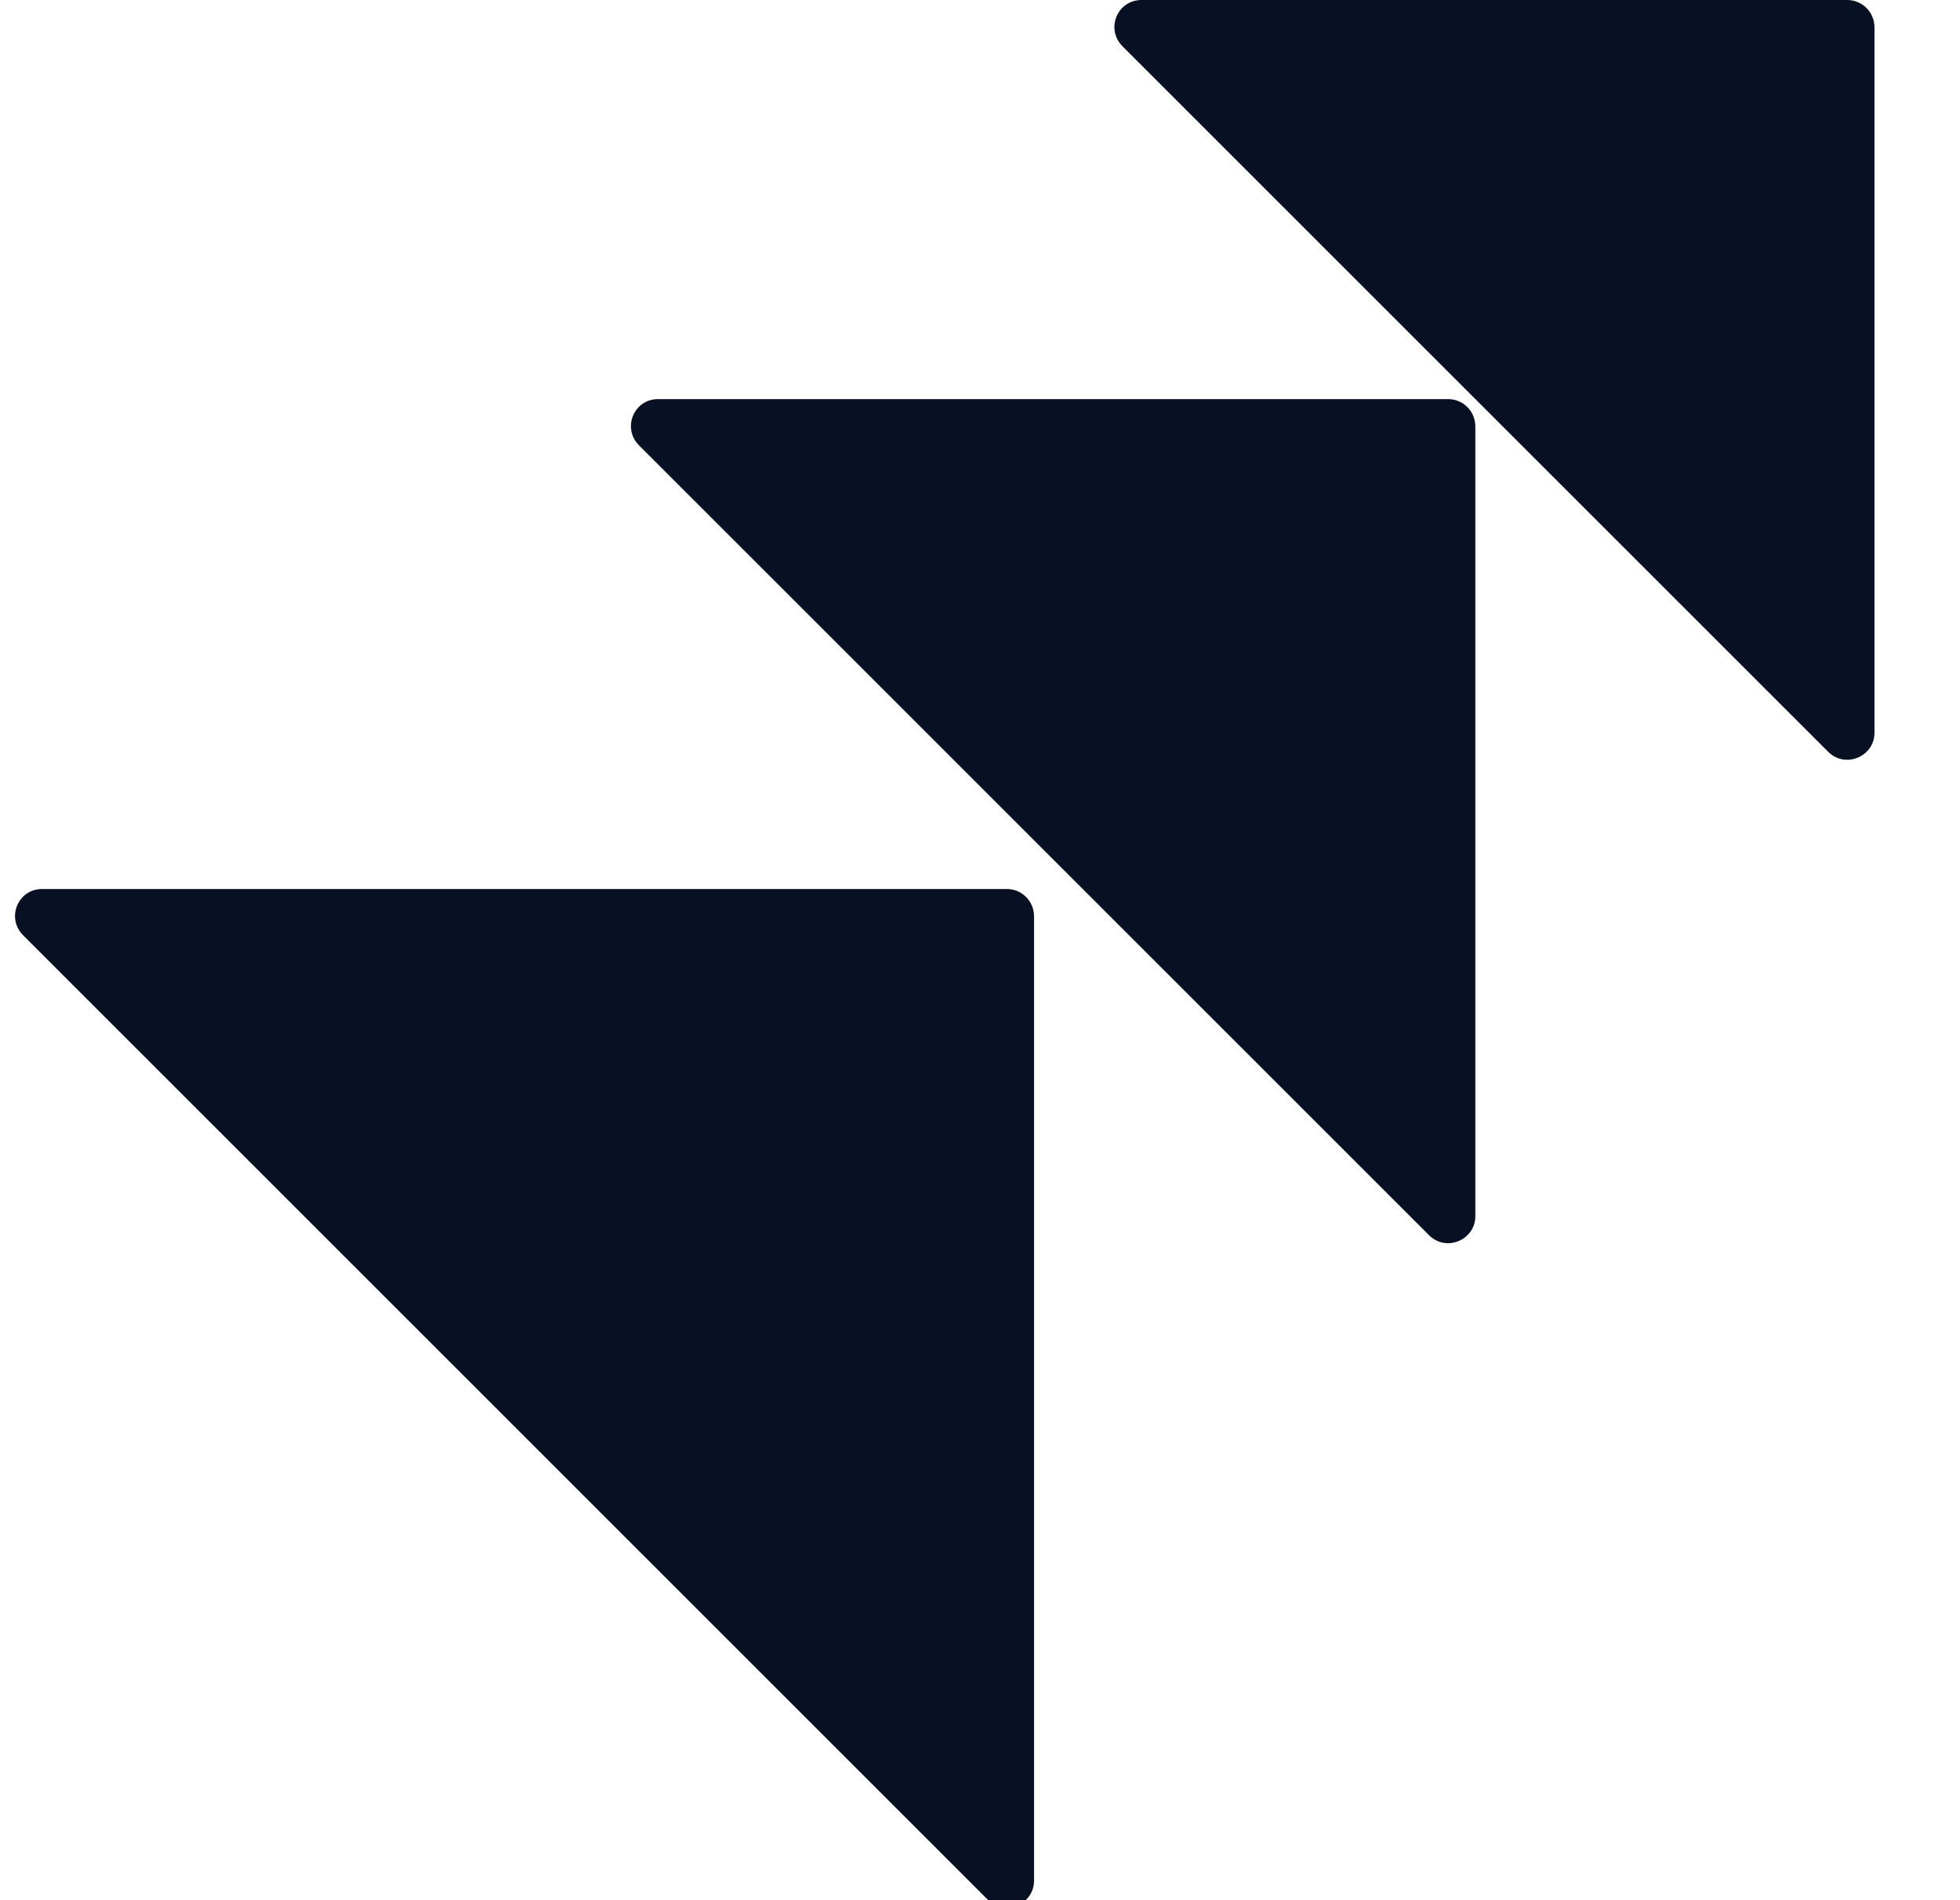 <svg width="33" height="32" viewBox="0 0 33 32" fill="none" xmlns="http://www.w3.org/2000/svg">
<g clip-path="url(#clip0_8134_9359)">
<g clip-path="url(#clip1_8134_9359)">
<path d="M17.41 31.681V15.431C17.41 15.181 17.21 14.971 16.95 14.971H0.71C0.3 14.971 0.1 15.461 0.39 15.751L16.63 31.991C16.92 32.281 17.41 32.071 17.41 31.671V31.681Z" fill="#081123"/>
<path d="M24.84 20.481V7.181C24.84 6.931 24.64 6.721 24.38 6.721H11.08C10.67 6.721 10.47 7.211 10.76 7.501L24.06 20.801C24.35 21.091 24.84 20.881 24.84 20.481Z" fill="#081123"/>
<path d="M31.56 12.34V0.46C31.56 0.21 31.36 0 31.1 0H19.22C18.81 0 18.61 0.49 18.9 0.78L30.78 12.66C31.07 12.95 31.56 12.74 31.56 12.34Z" fill="#081123"/>
</g>
</g>
<defs>
<clipPath id="clip0_8134_9359">
<rect width="32" height="32" fill="white" transform="translate(0.25)"/>
</clipPath>
<clipPath id="clip1_8134_9359">
<rect width="31.31" height="32.13" fill="white" transform="translate(0.25)"/>
</clipPath>
</defs>
</svg>
